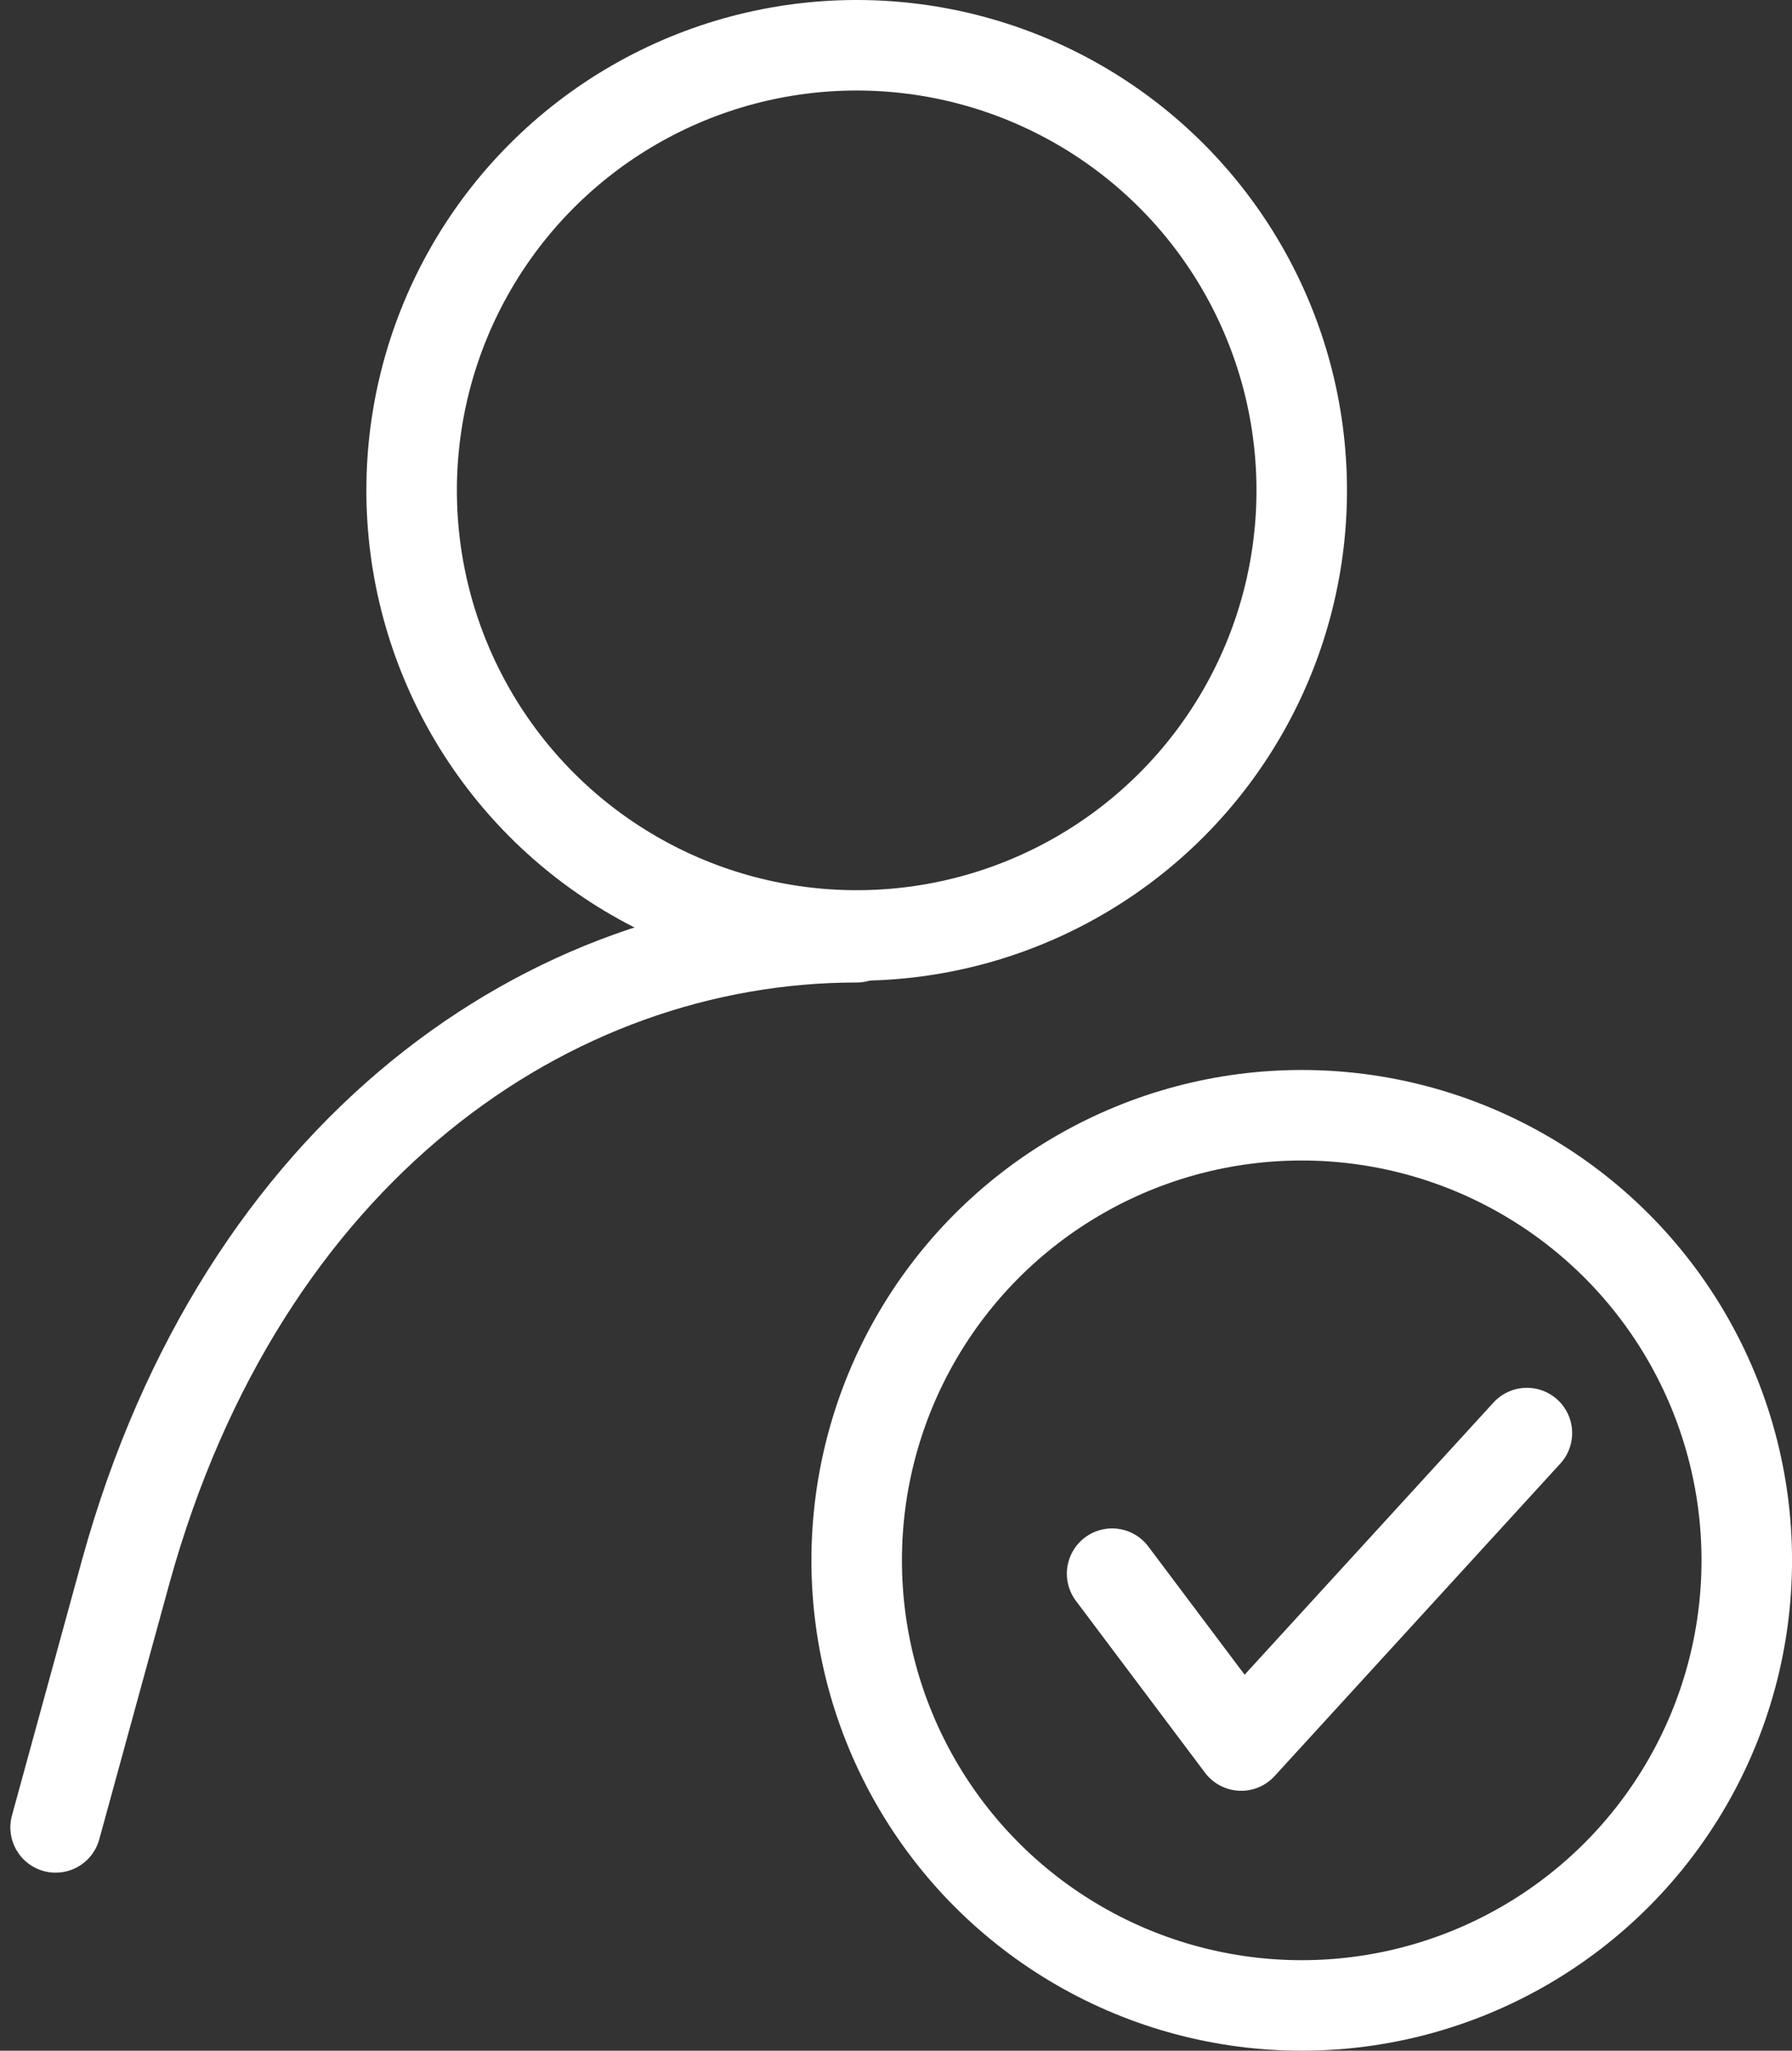 <svg xmlns="http://www.w3.org/2000/svg" width="49.494" height="56.633" viewBox="0 0 49.494 56.633"><rect x="0" y="0" width="49.494" height="56.633" fill="#333333" stroke="none"/><g id="ic-users-confirm" transform="translate(1.536 1.25)"><path id="Path_395" data-name="Path 395" d="M3,35.583,4.942,28.5C8.163,16.875,16.644,11,25.125,11" transform="translate(-3 13.633)" fill="none" stroke="#fff" stroke-linecap="round" stroke-linejoin="round" stroke-width="2.5"></path><circle id="Ellipse_131" data-name="Ellipse 131" cx="12.292" cy="12.292" r="12.292" transform="translate(9.833)" fill="none" stroke="#fff" stroke-linecap="round" stroke-linejoin="bevel" stroke-width="2.5"></circle><circle id="Ellipse_132" data-name="Ellipse 132" cx="12.292" cy="12.292" r="12.292" transform="translate(22.125 29.549)" fill="none" stroke="#fff" stroke-linecap="round" stroke-linejoin="round" stroke-width="2.5"></circle><path id="Path_396" data-name="Path 396" d="M14.87,20.454,18.435,25.2l7.891-8.629" transform="translate(14.31 21.755)" fill="none" stroke="#fff" stroke-linecap="round" stroke-linejoin="round" stroke-width="2.5"></path></g></svg>